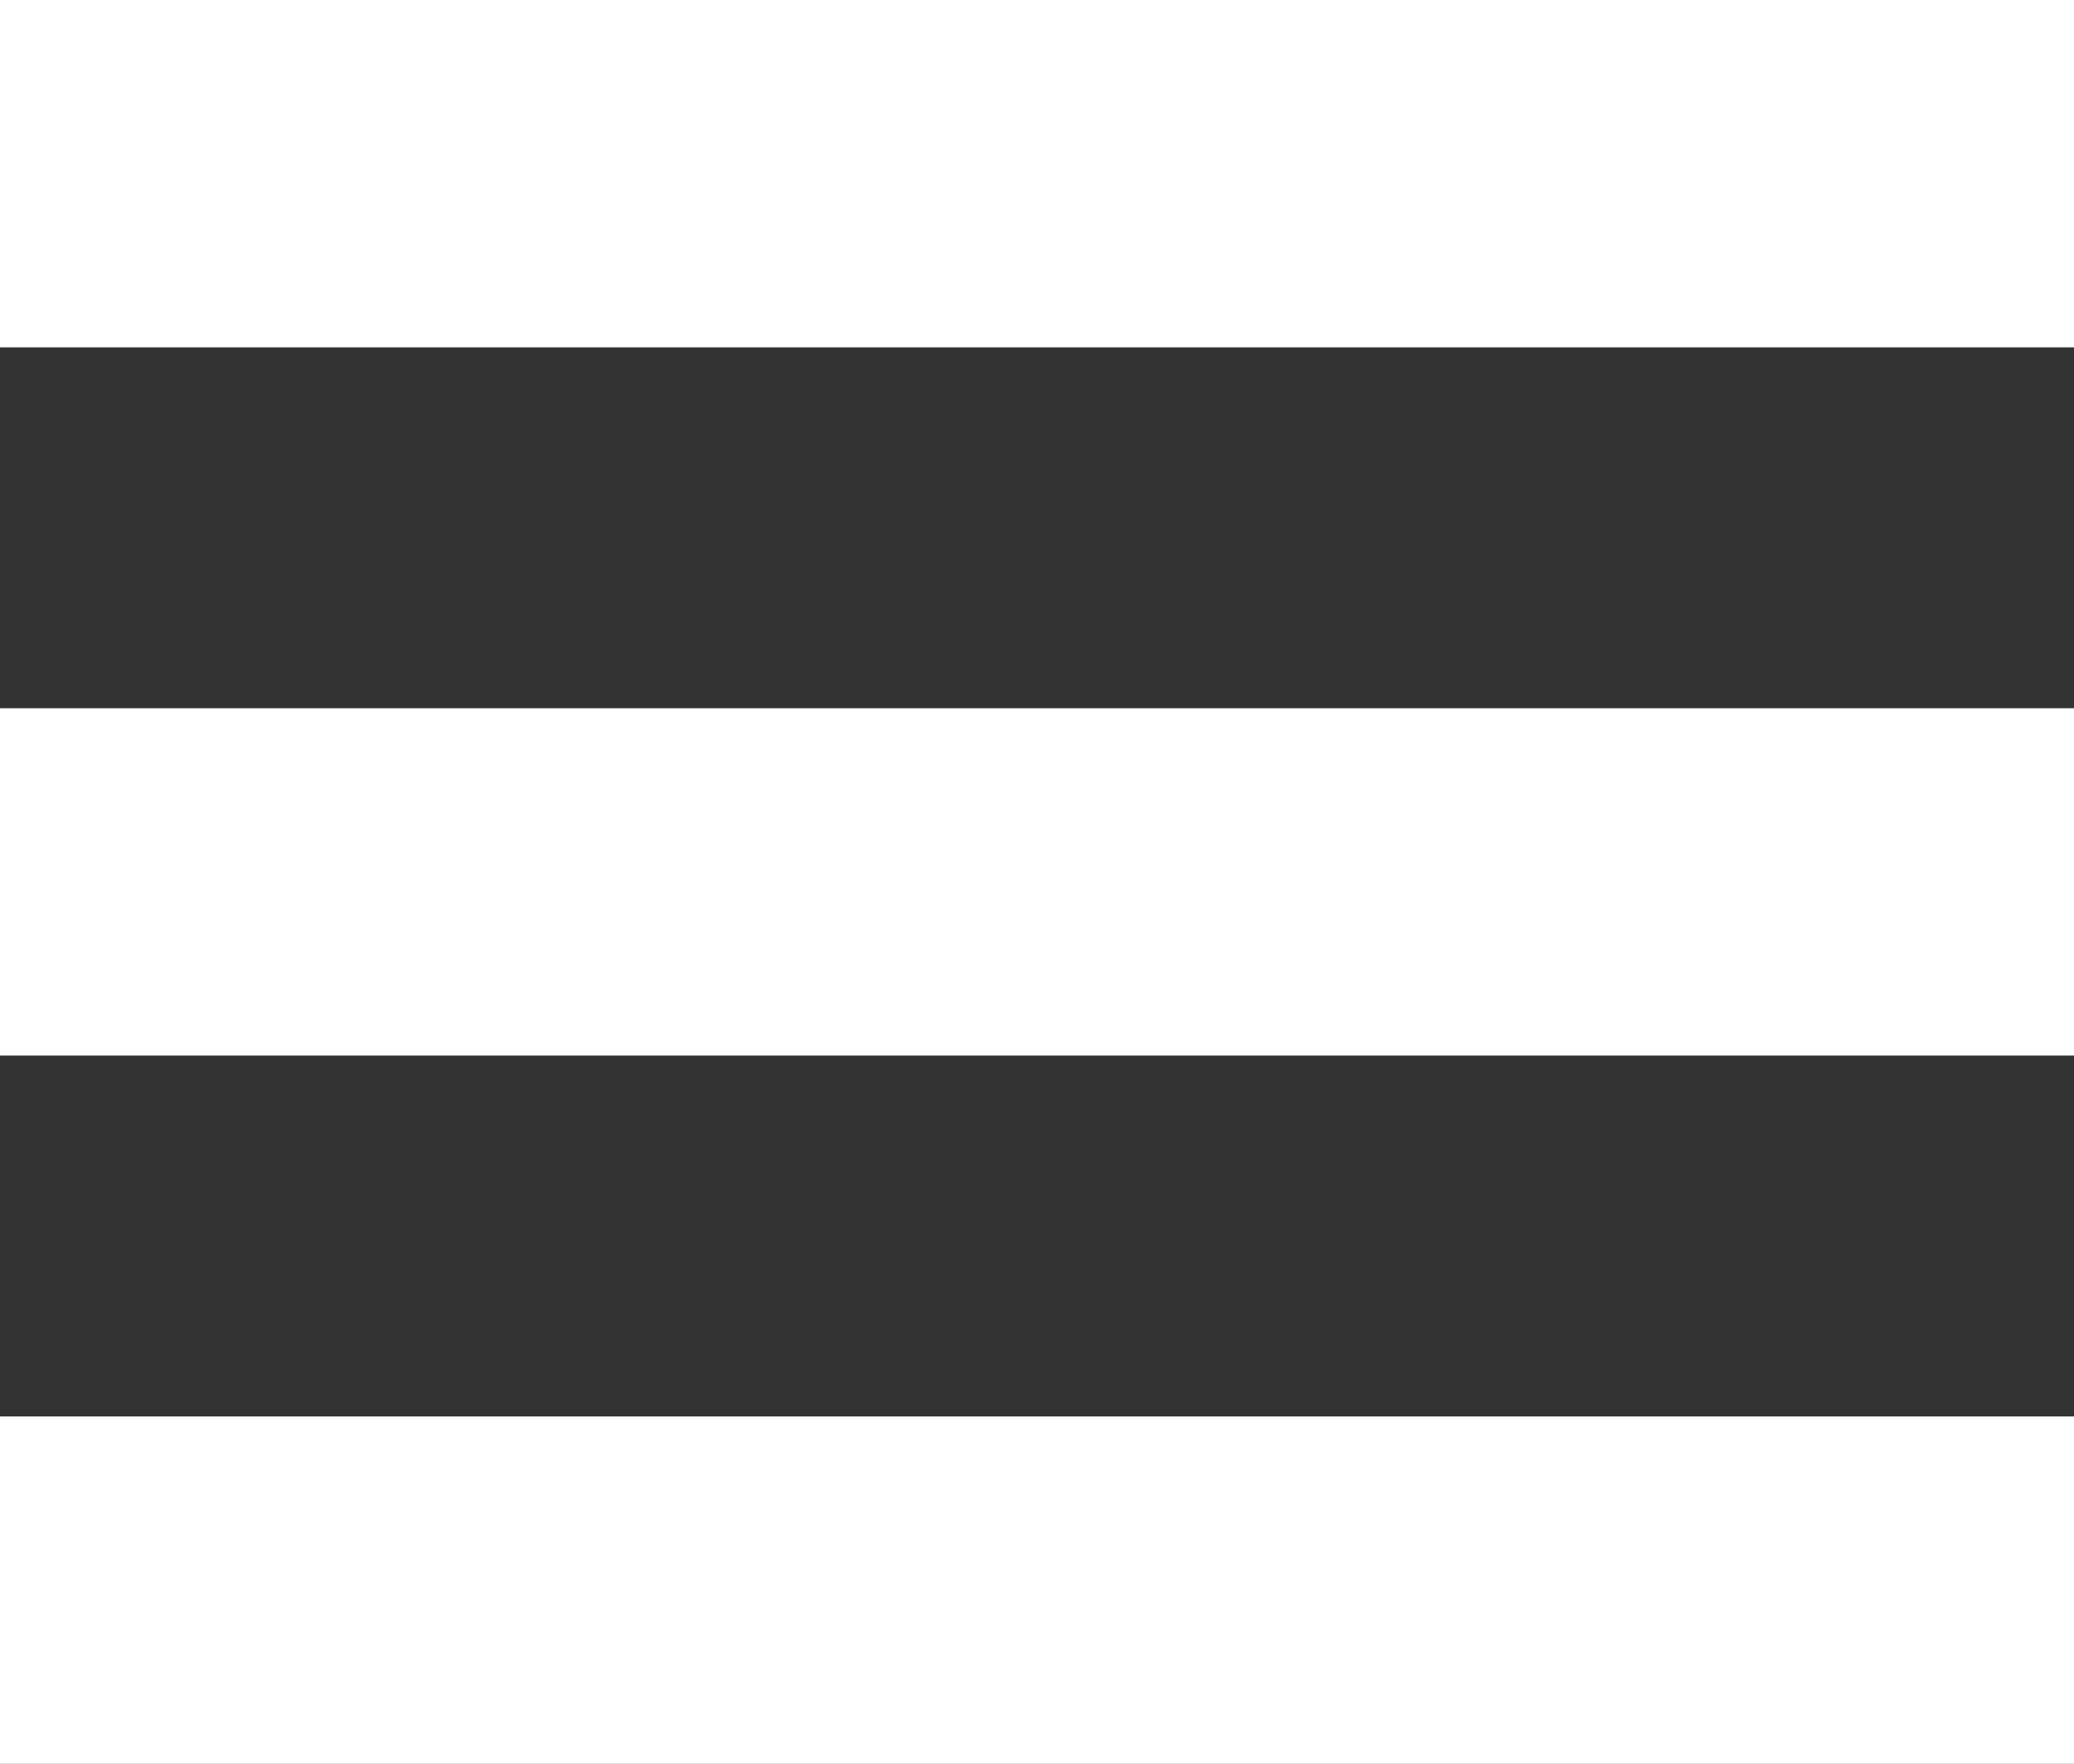 <svg xmlns="http://www.w3.org/2000/svg" width="20.502" height="17.433" viewBox="0 0 20.502 17.433">
  <rect x="0" y="0" width="20.502" height="17.433" fill="#333333" stroke="none"/>
  <g id="Group_461" data-name="Group 461" transform="translate(-10.704 -14.205)">
    <rect id="Rectangle_133" data-name="Rectangle 133" width="20.502" height="3.433" transform="translate(10.704 14.205)" fill="#fff"/>
    <rect id="Rectangle_222" data-name="Rectangle 222" width="20.502" height="3.433" transform="translate(10.704 21.205)" fill="#fff"/>
    <rect id="Rectangle_223" data-name="Rectangle 223" width="20.502" height="3.433" transform="translate(10.704 28.205)" fill="#fff"/>
  </g>
</svg>
